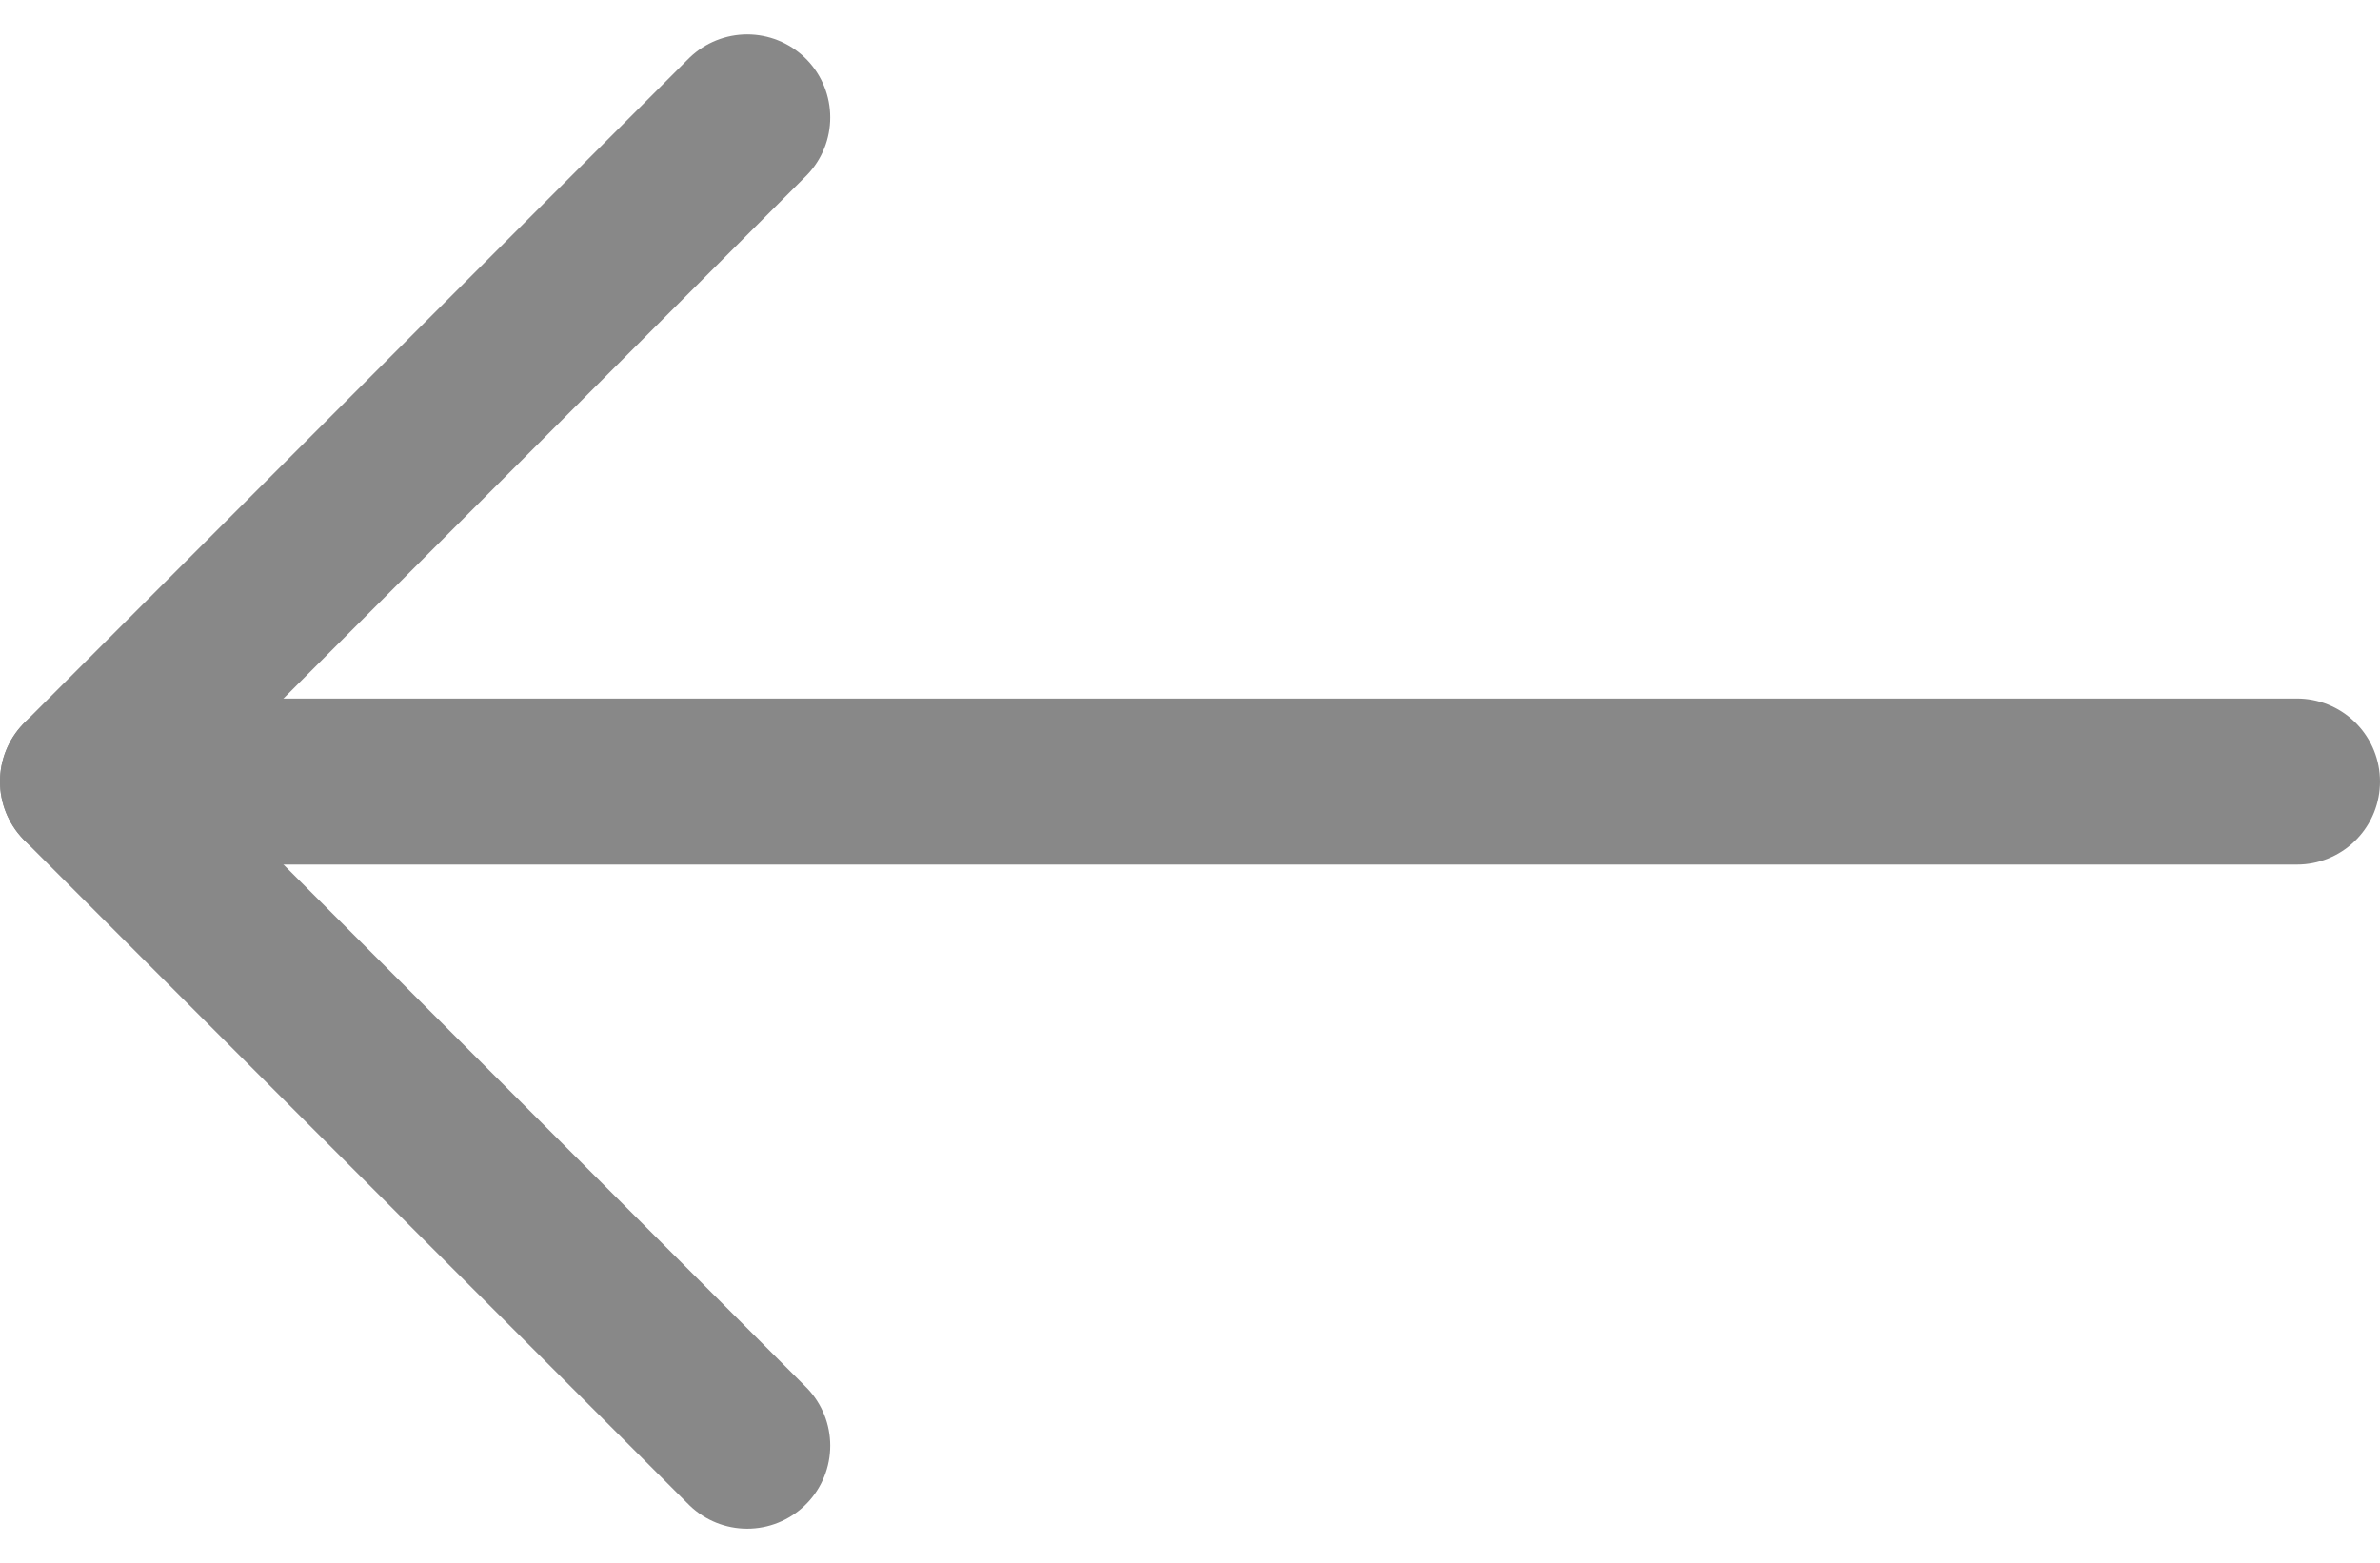 <svg xmlns="http://www.w3.org/2000/svg" width="21.5" height="14.121" viewBox="0 0 21.5 14.121">
  <g id="Icon_feather-arrow-right" data-name="Icon feather-arrow-right" transform="translate(0.25 0.561)">
    <path id="Path_116" data-name="Path 116" d="M20,0H0" transform="translate(0.5 6.5)" fill="none" stroke="#888" stroke-linecap="round" stroke-linejoin="round" stroke-width="1.5"/>
    <path id="Path_117" data-name="Path 117" d="M6,0,0,6l6,6" transform="translate(0.5 0.5)" fill="none" stroke="#888" stroke-linecap="round" stroke-linejoin="round" stroke-width="1.5"/>
  </g>
</svg>
